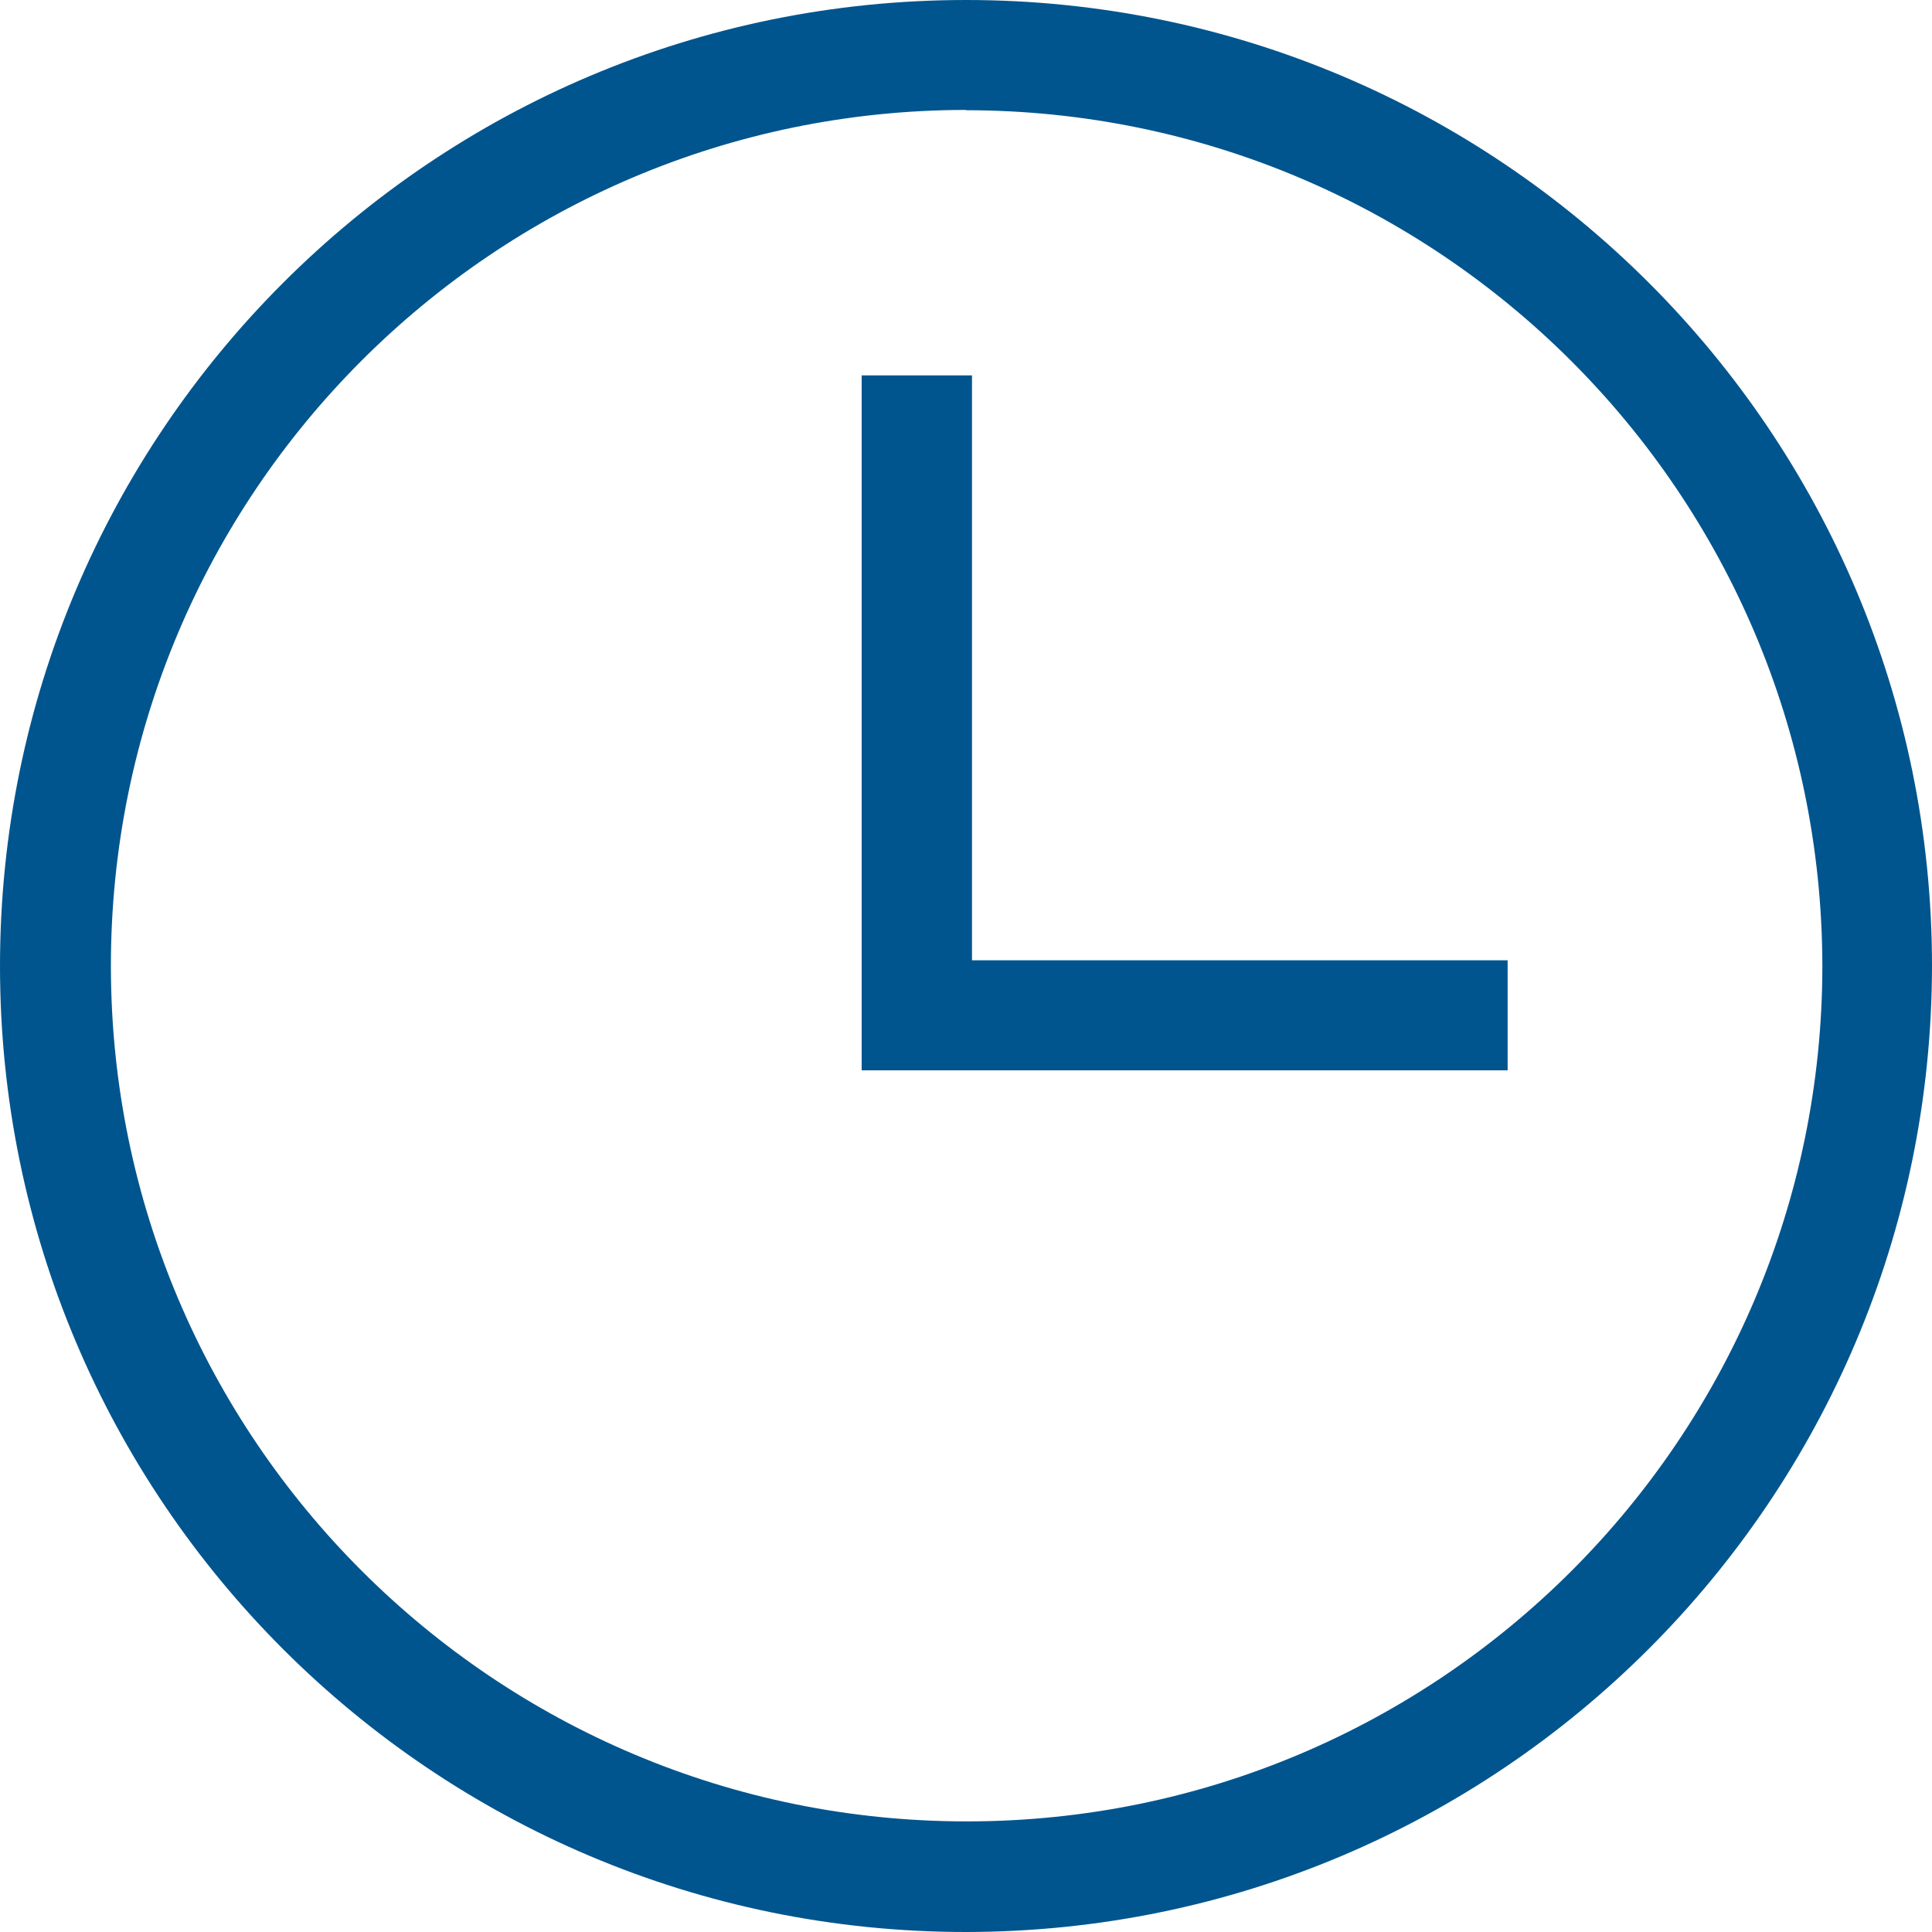 <svg width="20" height="20" viewBox="0 0 20 20" fill="none" xmlns="http://www.w3.org/2000/svg">
<path d="M8.92 11.08H15.607V9.941H10.062V3.886H8.92V11.08Z" fill="#01558E"/>
<path fill-rule="evenodd" clip-rule="evenodd" d="M0 10C0 15.522 4.478 20 10 20C15.522 19.994 19.994 15.522 20 10C20 4.478 15.522 0 10 0C4.478 0 0 4.478 0 10ZM1.148 10.003C1.145 5.112 5.109 1.141 10 1.138V1.141C14.894 1.145 18.858 5.106 18.865 10C18.862 14.888 14.901 18.852 10.013 18.855C5.122 18.858 1.151 14.894 1.148 10.003Z" fill="#01558E"/>
</svg>
